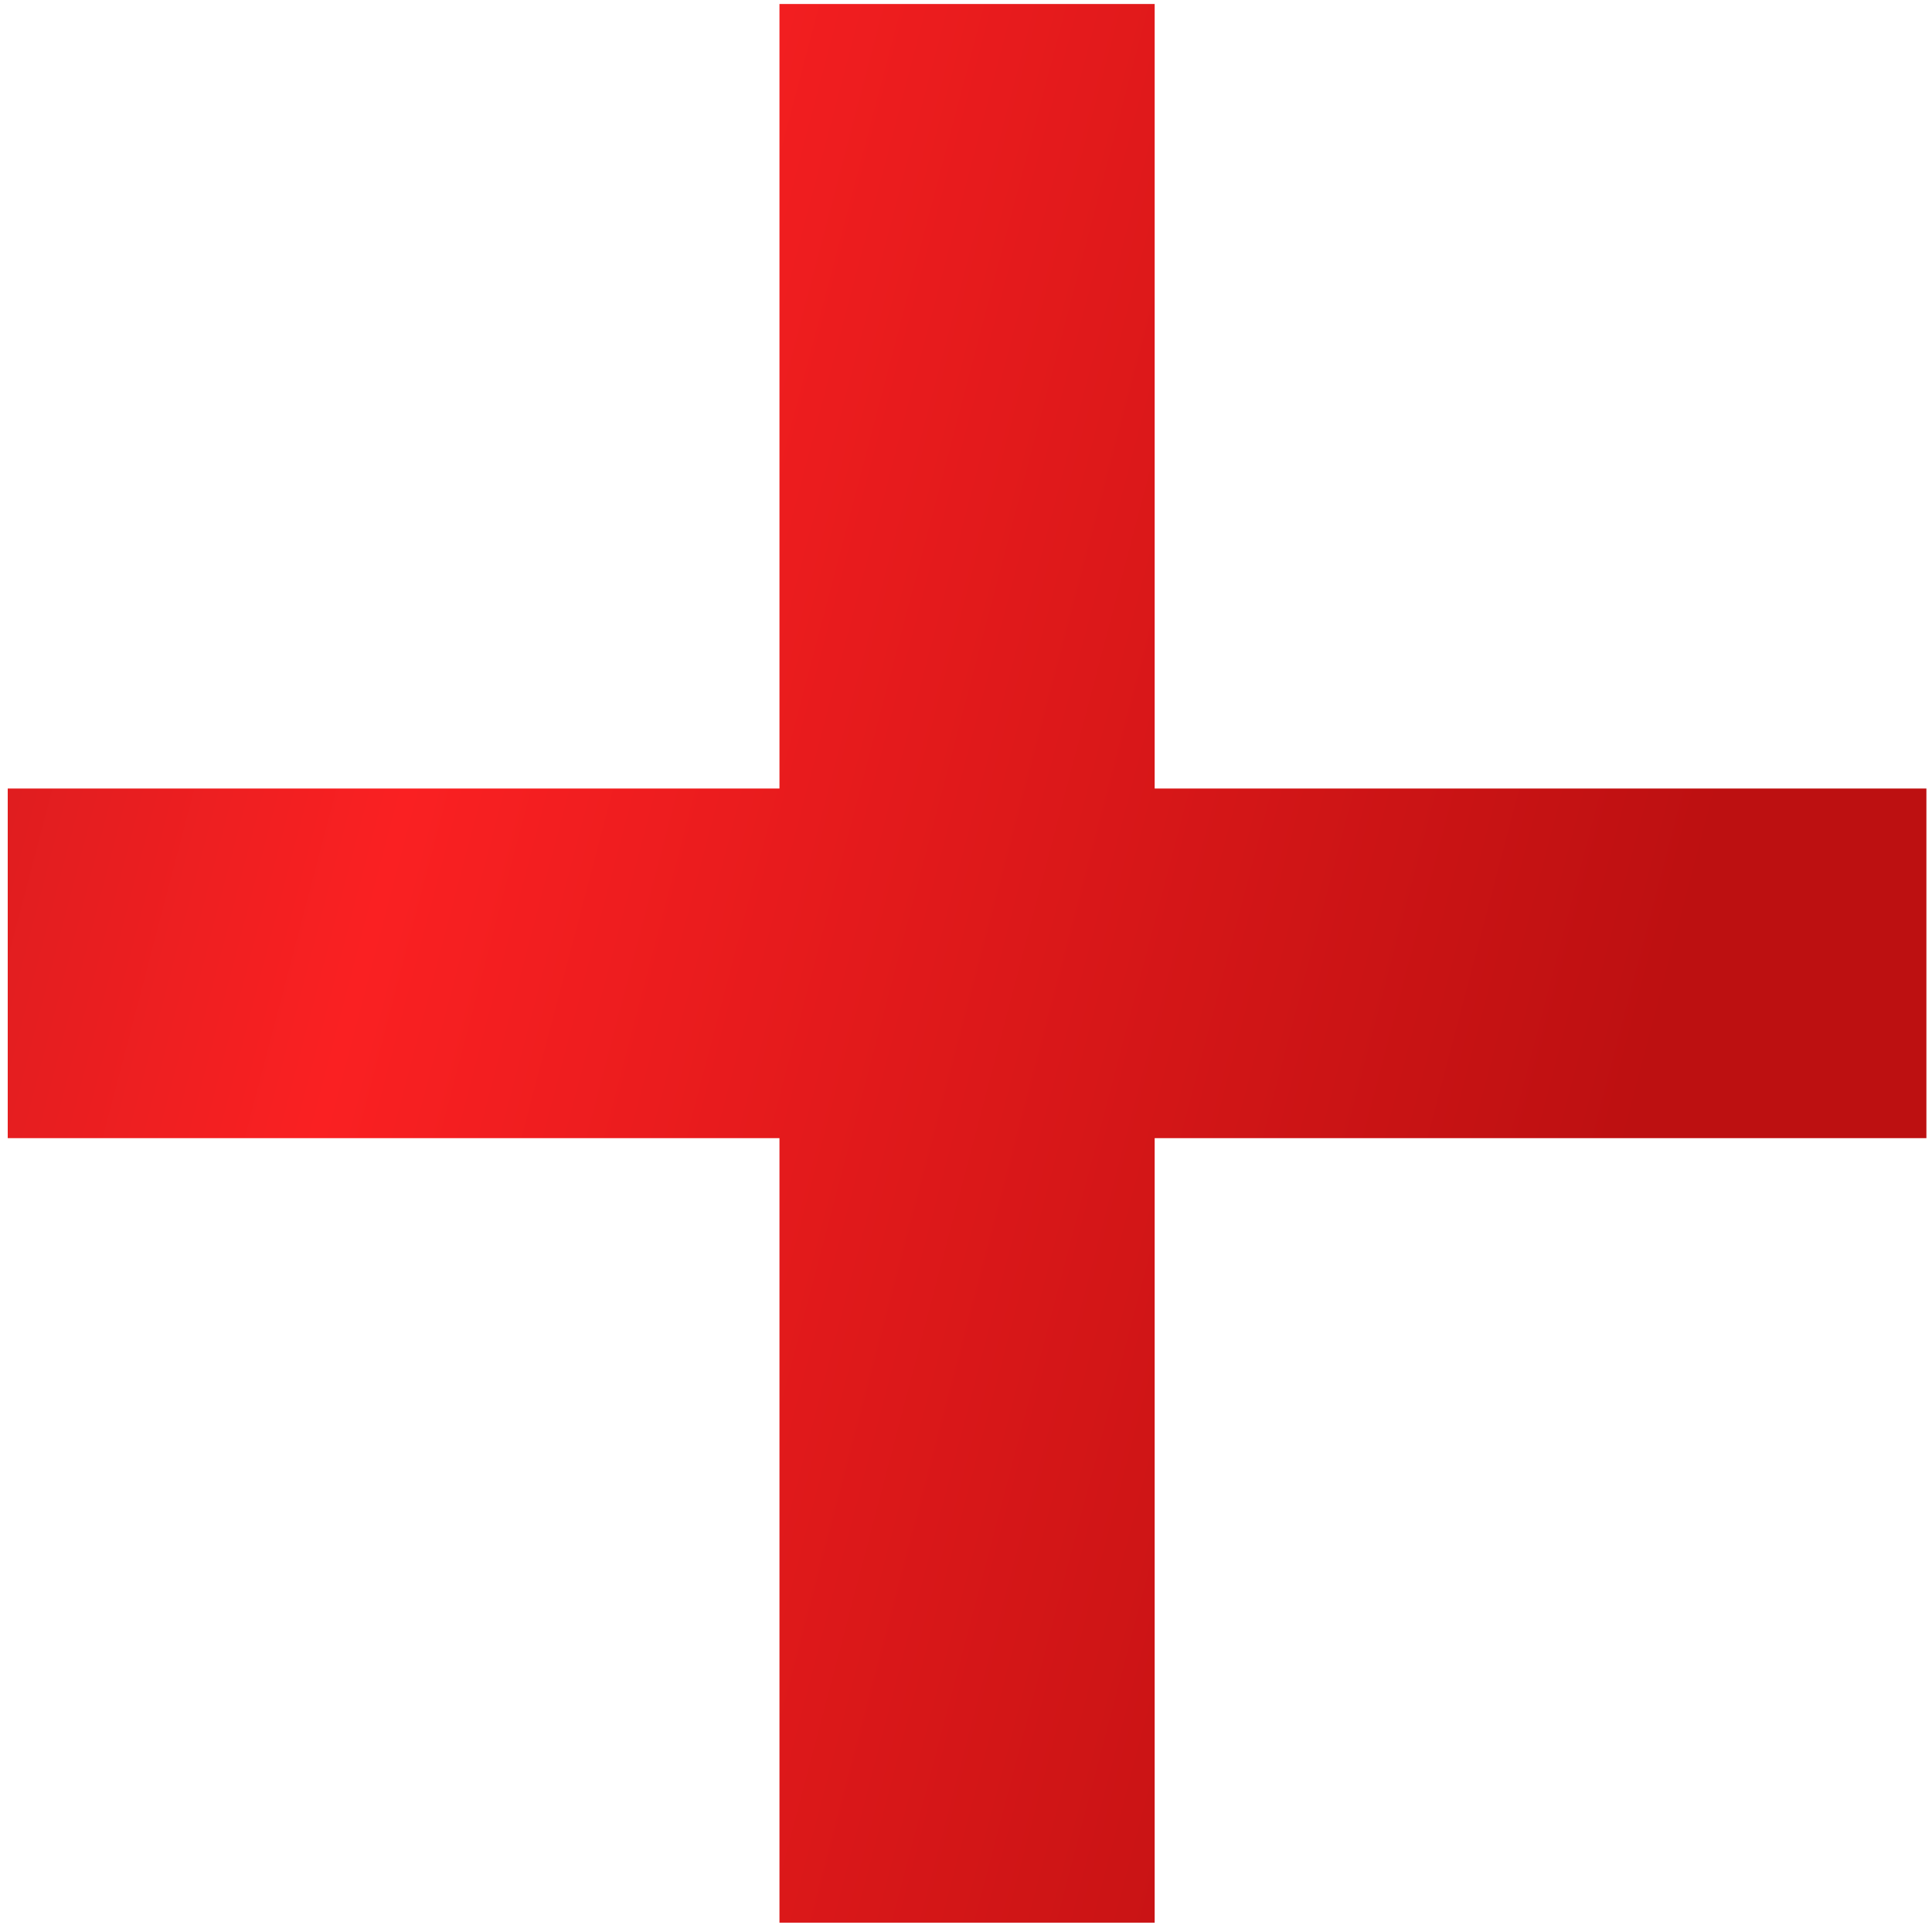 <?xml version="1.0" encoding="UTF-8"?> <svg xmlns="http://www.w3.org/2000/svg" width="58" height="58" viewBox="0 0 58 58" fill="none"> <path d="M23.4 34.168H0.232V23.672H23.4V0.12H34.664V23.672H57.832V34.168H34.664V57.72H23.4V34.168Z" fill="url(#paint0_linear_382_6)"></path> <defs> <linearGradient id="paint0_linear_382_6" x1="58" y1="-2.67851e-05" x2="-8.984" y2="-17.613" gradientUnits="userSpaceOnUse"> <stop stop-color="#BD1011"></stop> <stop offset="0.552" stop-color="#FA2022"></stop> <stop offset="0.969" stop-color="#B8191B"></stop> </linearGradient> </defs> </svg> 